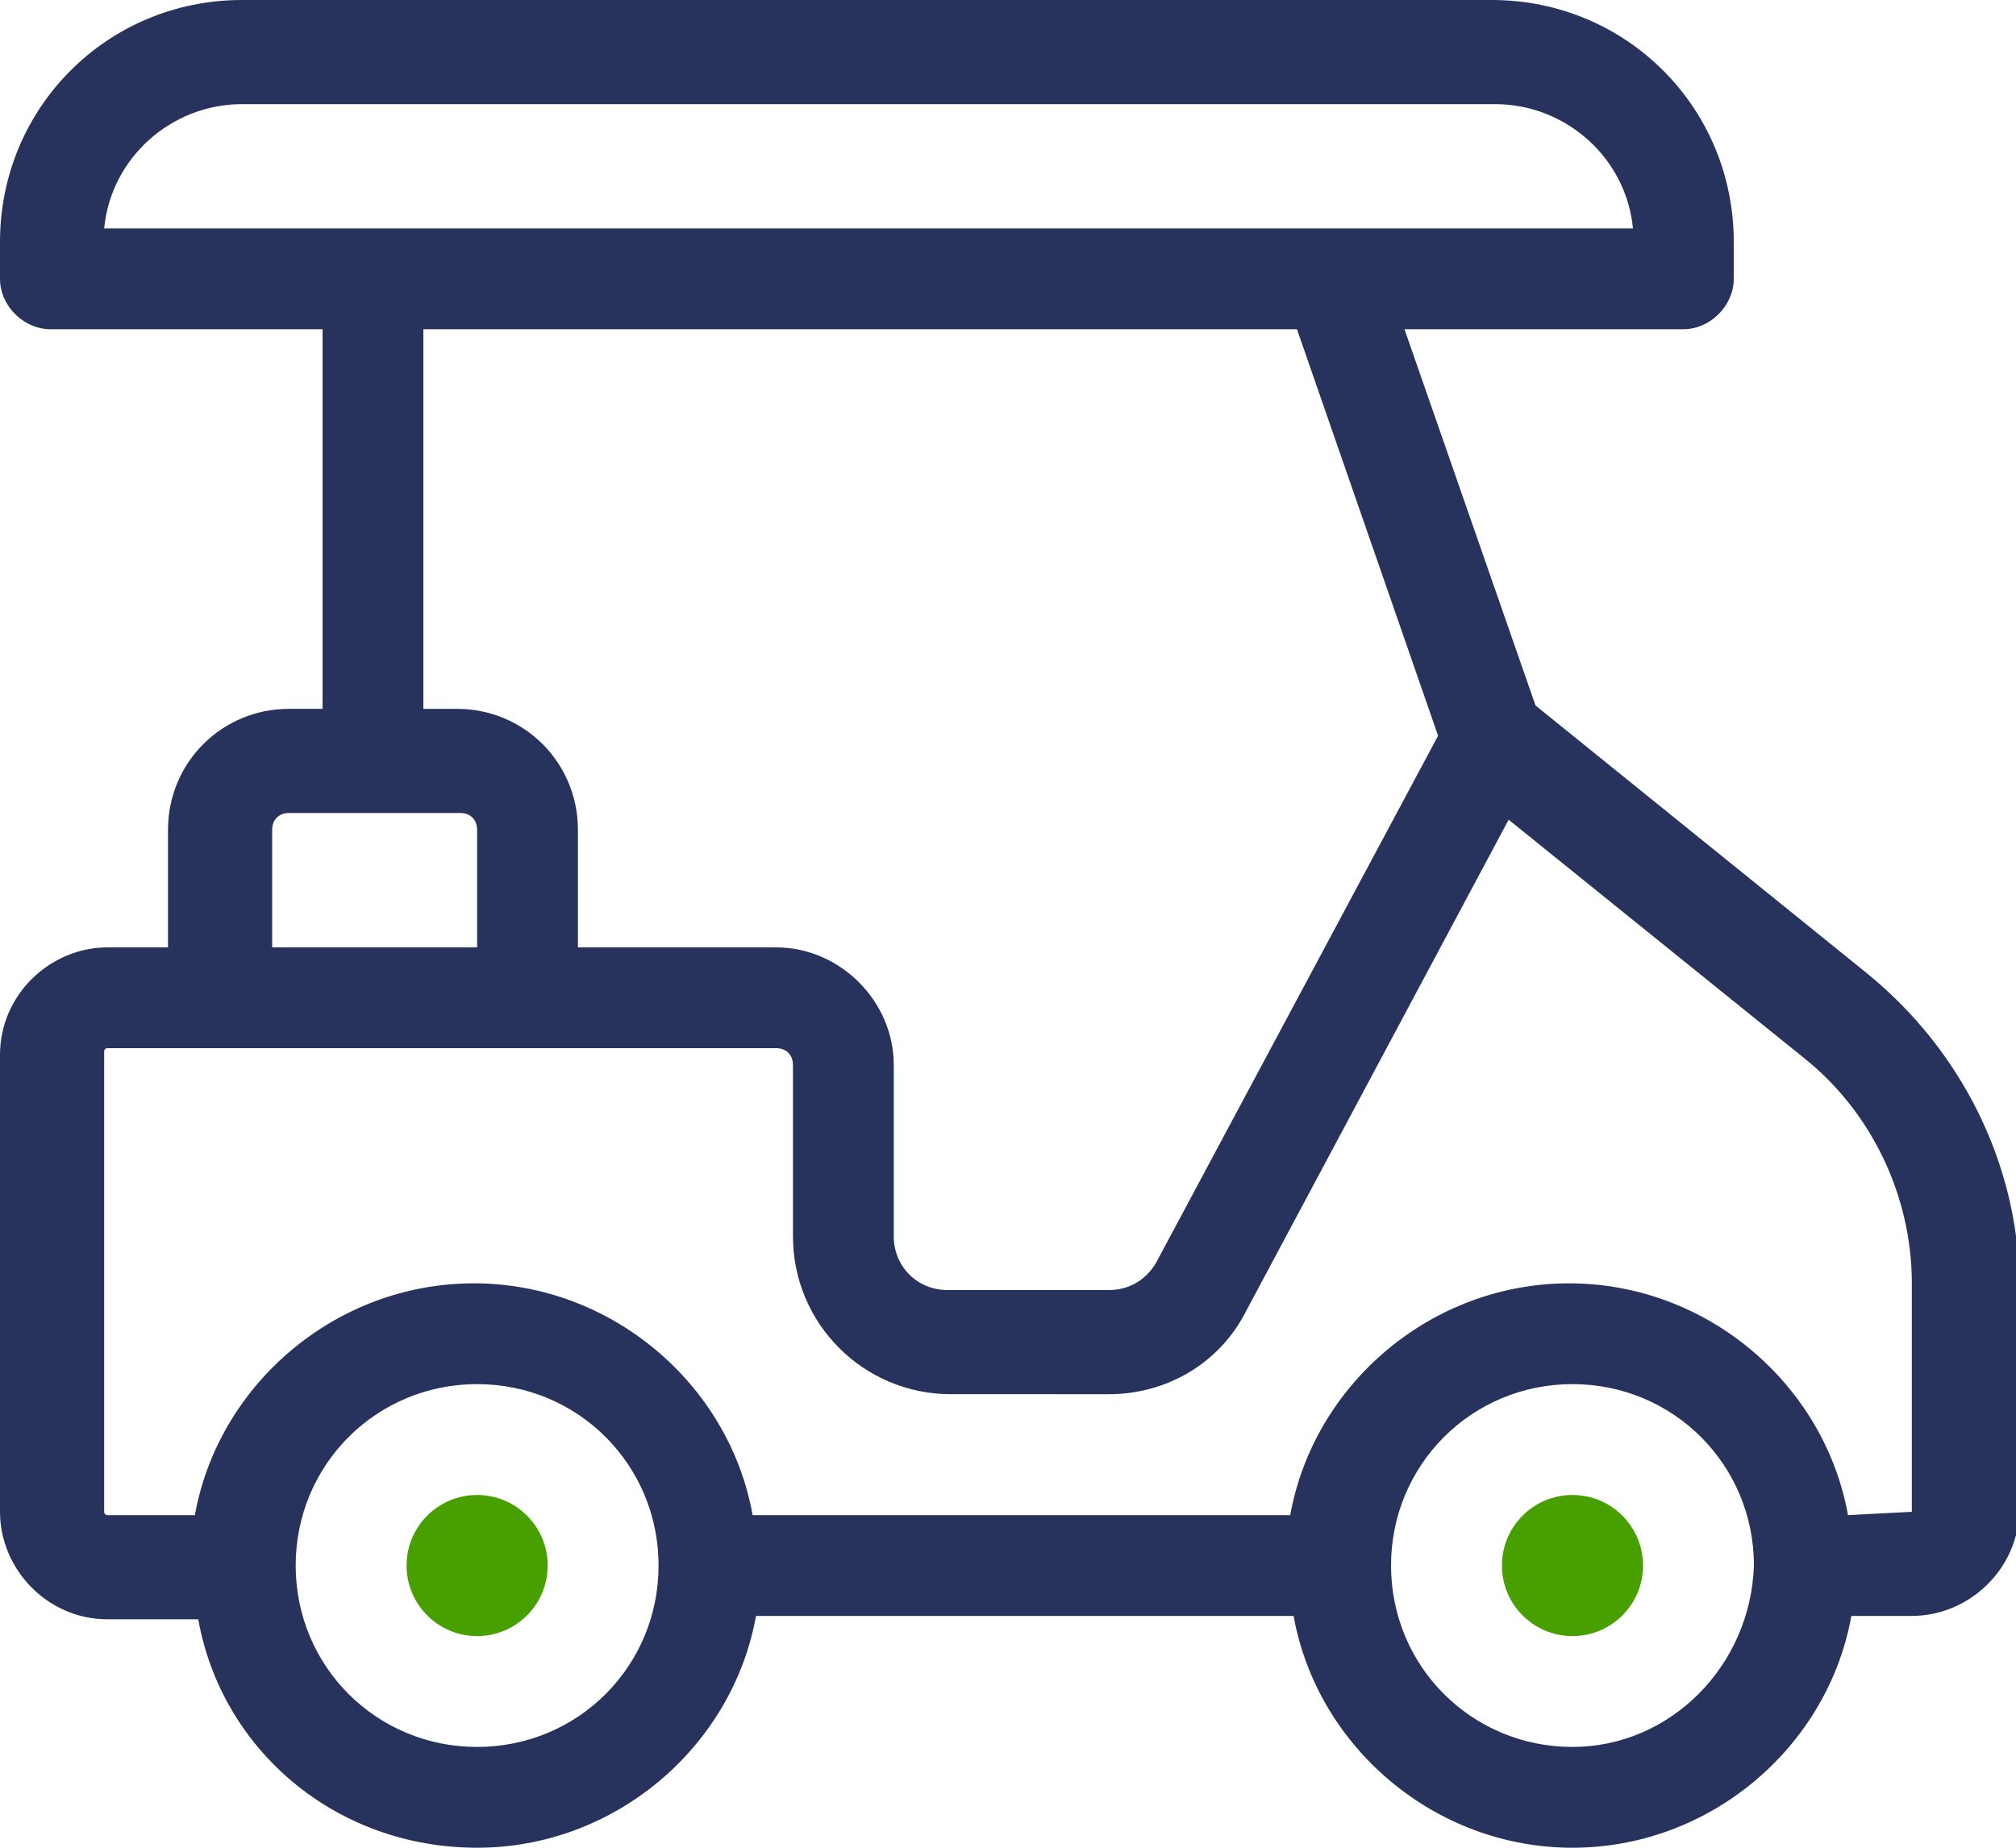 <svg xmlns="http://www.w3.org/2000/svg" xmlns:xlink="http://www.w3.org/1999/xlink" id="Layer_1" x="0px" y="0px" viewBox="0 0 60 55" style="enable-background:new 0 0 60 55;" xml:space="preserve"><style type="text/css">	.st0{fill:#48A000;}	.st1{fill:#28335D;}</style><g>	<g>		<g>			<circle class="st0" cx="46.8" cy="46.6" r="2.1"></circle>		</g>		<g>			<circle class="st0" cx="14.2" cy="46.6" r="2.1"></circle>		</g>	</g>	<path class="st1" d="M55.6,29l-9.9-8L41.8,9.8h8.3c0.8,0,1.5-0.7,1.5-1.5V7.2c0-4-3.2-7.2-7.2-7.2H7.2C3.2,0,0,3.2,0,7.2v1.1  c0,0.8,0.7,1.5,1.5,1.5h8.1v11.3h-1c-2,0-3.6,1.6-3.6,3.6v3.5H3.2c-1.7,0-3.2,1.4-3.2,3.2V45c0,1.7,1.4,3.2,3.2,3.2h2.7  C6.6,52.1,10,55,14.2,55c4.1,0,7.6-3,8.3-6.9h16c0.7,3.9,4.2,6.9,8.3,6.9s7.6-3,8.3-6.9h1.8c1.7,0,3.2-1.4,3.2-3.2v-6.9  C60,34.6,58.4,31.3,55.6,29z M7.2,3.1h37.3c2.1,0,3.9,1.6,4.1,3.7H3.1C3.3,4.7,5.1,3.1,7.2,3.1z M12.7,9.8h25.9l4.2,12.1l-8.4,15.7  c-0.3,0.5-0.8,0.8-1.4,0.8h-4.8c-0.9,0-1.6-0.7-1.6-1.6v-5.1c0-1.9-1.6-3.5-3.5-3.5h-5.9v-3.5c0-2-1.6-3.6-3.6-3.6h-1V9.8z   M8.1,24.7c0-0.3,0.2-0.5,0.5-0.5h5.1c0.3,0,0.5,0.2,0.5,0.5v3.5H8.1V24.7z M14.2,52c-3,0-5.4-2.4-5.4-5.4s2.4-5.4,5.4-5.4  s5.4,2.4,5.4,5.4S17.2,52,14.2,52z M46.8,52c-3,0-5.4-2.4-5.4-5.4s2.4-5.4,5.4-5.4c3,0,5.4,2.4,5.4,5.4c0,0,0,0,0,0s0,0,0,0  C52.1,49.6,49.7,52,46.8,52z M56.9,45C56.9,45,56.9,45.1,56.9,45l-1.9,0.1c-0.7-3.9-4.2-6.9-8.3-6.9s-7.6,3-8.3,6.9h-16  c-0.7-3.9-4.2-6.9-8.3-6.9c-4.1,0-7.6,3-8.3,6.9H3.2c0,0-0.1,0-0.1-0.1V31.3c0,0,0-0.1,0.1-0.1h3.4h9.1h7.4c0.3,0,0.5,0.2,0.5,0.5  v5.1c0,2.6,2.1,4.7,4.7,4.7H33c1.7,0,3.3-0.9,4.1-2.5l7.8-14.6l8.8,7.1c2,1.6,3.2,4.1,3.2,6.7V45z"></path></g></svg>
